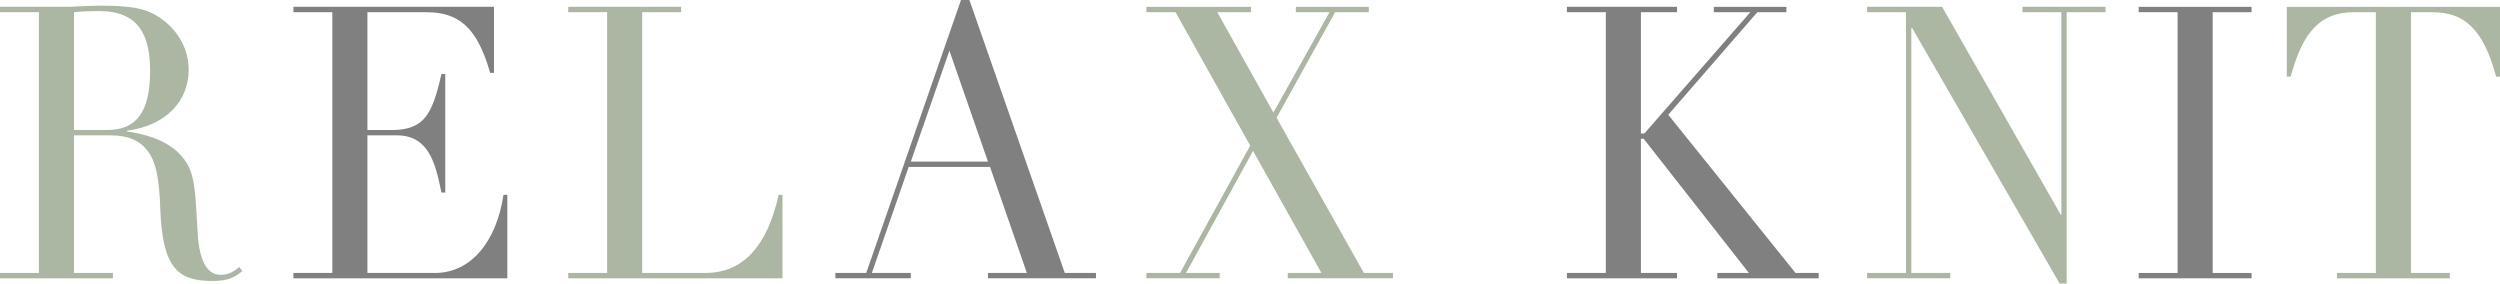 <?xml version="1.0" encoding="UTF-8"?><svg id="_レイヤー_2" xmlns="http://www.w3.org/2000/svg" viewBox="0 0 537.81 61.01"><defs><style>.cls-1{fill:gray;}.cls-2{fill:#acb7a3;}</style></defs><g id="design"><path class="cls-2" d="M27.31,28.13v.16c6.41.9,9.88,3.03,12,5.58,2.87,3.44,2.64,7.63,3.24,16.65.38,5.58,1.96,8.61,4.98,8.61,1.28,0,2.79-.57,3.92-1.72l.68.9c-1.89,1.64-3.55,2.13-6.56,2.13-7.32,0-10.64-2.87-11.09-15.5-.23-7.05-1.06-10.25-2.64-12.38-1.66-2.21-4-3.44-8.15-3.44h-7.77v29.6h8.37v1.15H0v-1.15h8.37V2.62H0v-1.15h14.71c.83,0,4.15-.25,6.94-.25,5.66,0,8.75.49,10.94,1.56,4.3,2.05,8,6.56,8,12.22,0,6.81-4.98,12.05-13.28,13.12ZM15.92,27.96h7.17c6.11,0,9.2-3.69,9.2-12.71,0-7.87-2.56-12.87-11.01-12.87-1.58,0-4.07.08-5.36.25v25.34Z"/><path class="cls-1" d="M106.27,1.48v14.19h-.83c-2.79-9.84-6.79-13.04-13.73-13.04h-12.67v25.34h5.21c6.94,0,8.75-3.28,10.71-12.05h.83v25.5h-.83c-1.28-6.4-2.79-12.3-9.58-12.3h-6.34v29.6h14.56c7.62,0,13.2-6.64,14.71-16.81h.83v17.96h-46.02v-1.15h8.37V2.62h-8.37v-1.15h43.15Z"/><path class="cls-2" d="M146.52,1.48v1.15h-8.37v56.09h13.58c8.15,0,13.35-5.82,15.77-16.81h.83v17.96h-46.09v-1.15h8.37V2.62h-8.37v-1.15h24.29Z"/><path class="cls-1" d="M206.73,0h1.81l20.52,58.71h6.71v1.15h-23.24v-1.15h8.37l-7.92-22.8h-17.5l-7.92,22.8h8.37v1.15h-16.22v-1.15h6.64L206.73,0ZM195.94,34.77h16.6l-8.3-23.86-8.3,23.86Z"/><path class="cls-2" d="M269.11,1.48v1.15h-7.24l12.07,21.57,12.07-21.57h-7.24v-1.15h15.69v1.15h-7.24l-12.6,22.71,18.78,33.37h6.26v1.15h-22.63v-1.15h7.24l-14.71-26.24-14.41,26.24h7.24v1.15h-15.77v-1.15h7.24l15.09-27.39-16.07-28.7h-6.26v-1.15h22.48Z"/><path class="cls-1" d="M360.77,1.48v1.15h-7.77v26.08h.75l22.78-26.08h-7.85v-1.15h15.62v1.15h-6.26l-19.16,22.06,27.38,34.03h4.98v1.15h-21.8v-1.15h6.79l-22.63-28.86h-.6v28.86h7.77v1.15h-23.69v-1.15h8.37V2.62h-8.37v-1.15h23.69Z"/><path class="cls-2" d="M417.8,1.48l25.5,44.69h.15V2.62h-8.37v-1.15h17.88v1.15h-8.37v58.38h-1.51l-31.76-55.02h-.15v52.73h8.37v1.15h-17.88v-1.15h8.37V2.62h-8.37v-1.15h16.14Z"/><path class="cls-1" d="M484.37,1.48v1.15h-8.37v56.09h8.37v1.15h-24.29v-1.15h8.37V2.62h-8.37v-1.15h24.29Z"/><path class="cls-2" d="M537.81,1.48v15.01h-.83c-2.87-10.74-7.24-13.86-13.73-13.86h-4.6v56.09h8.37v1.15h-24.29v-1.15h8.37V2.62h-4.68c-7.24,0-11.01,4.18-13.65,13.86h-.83V1.48h45.87Z"/></g></svg>